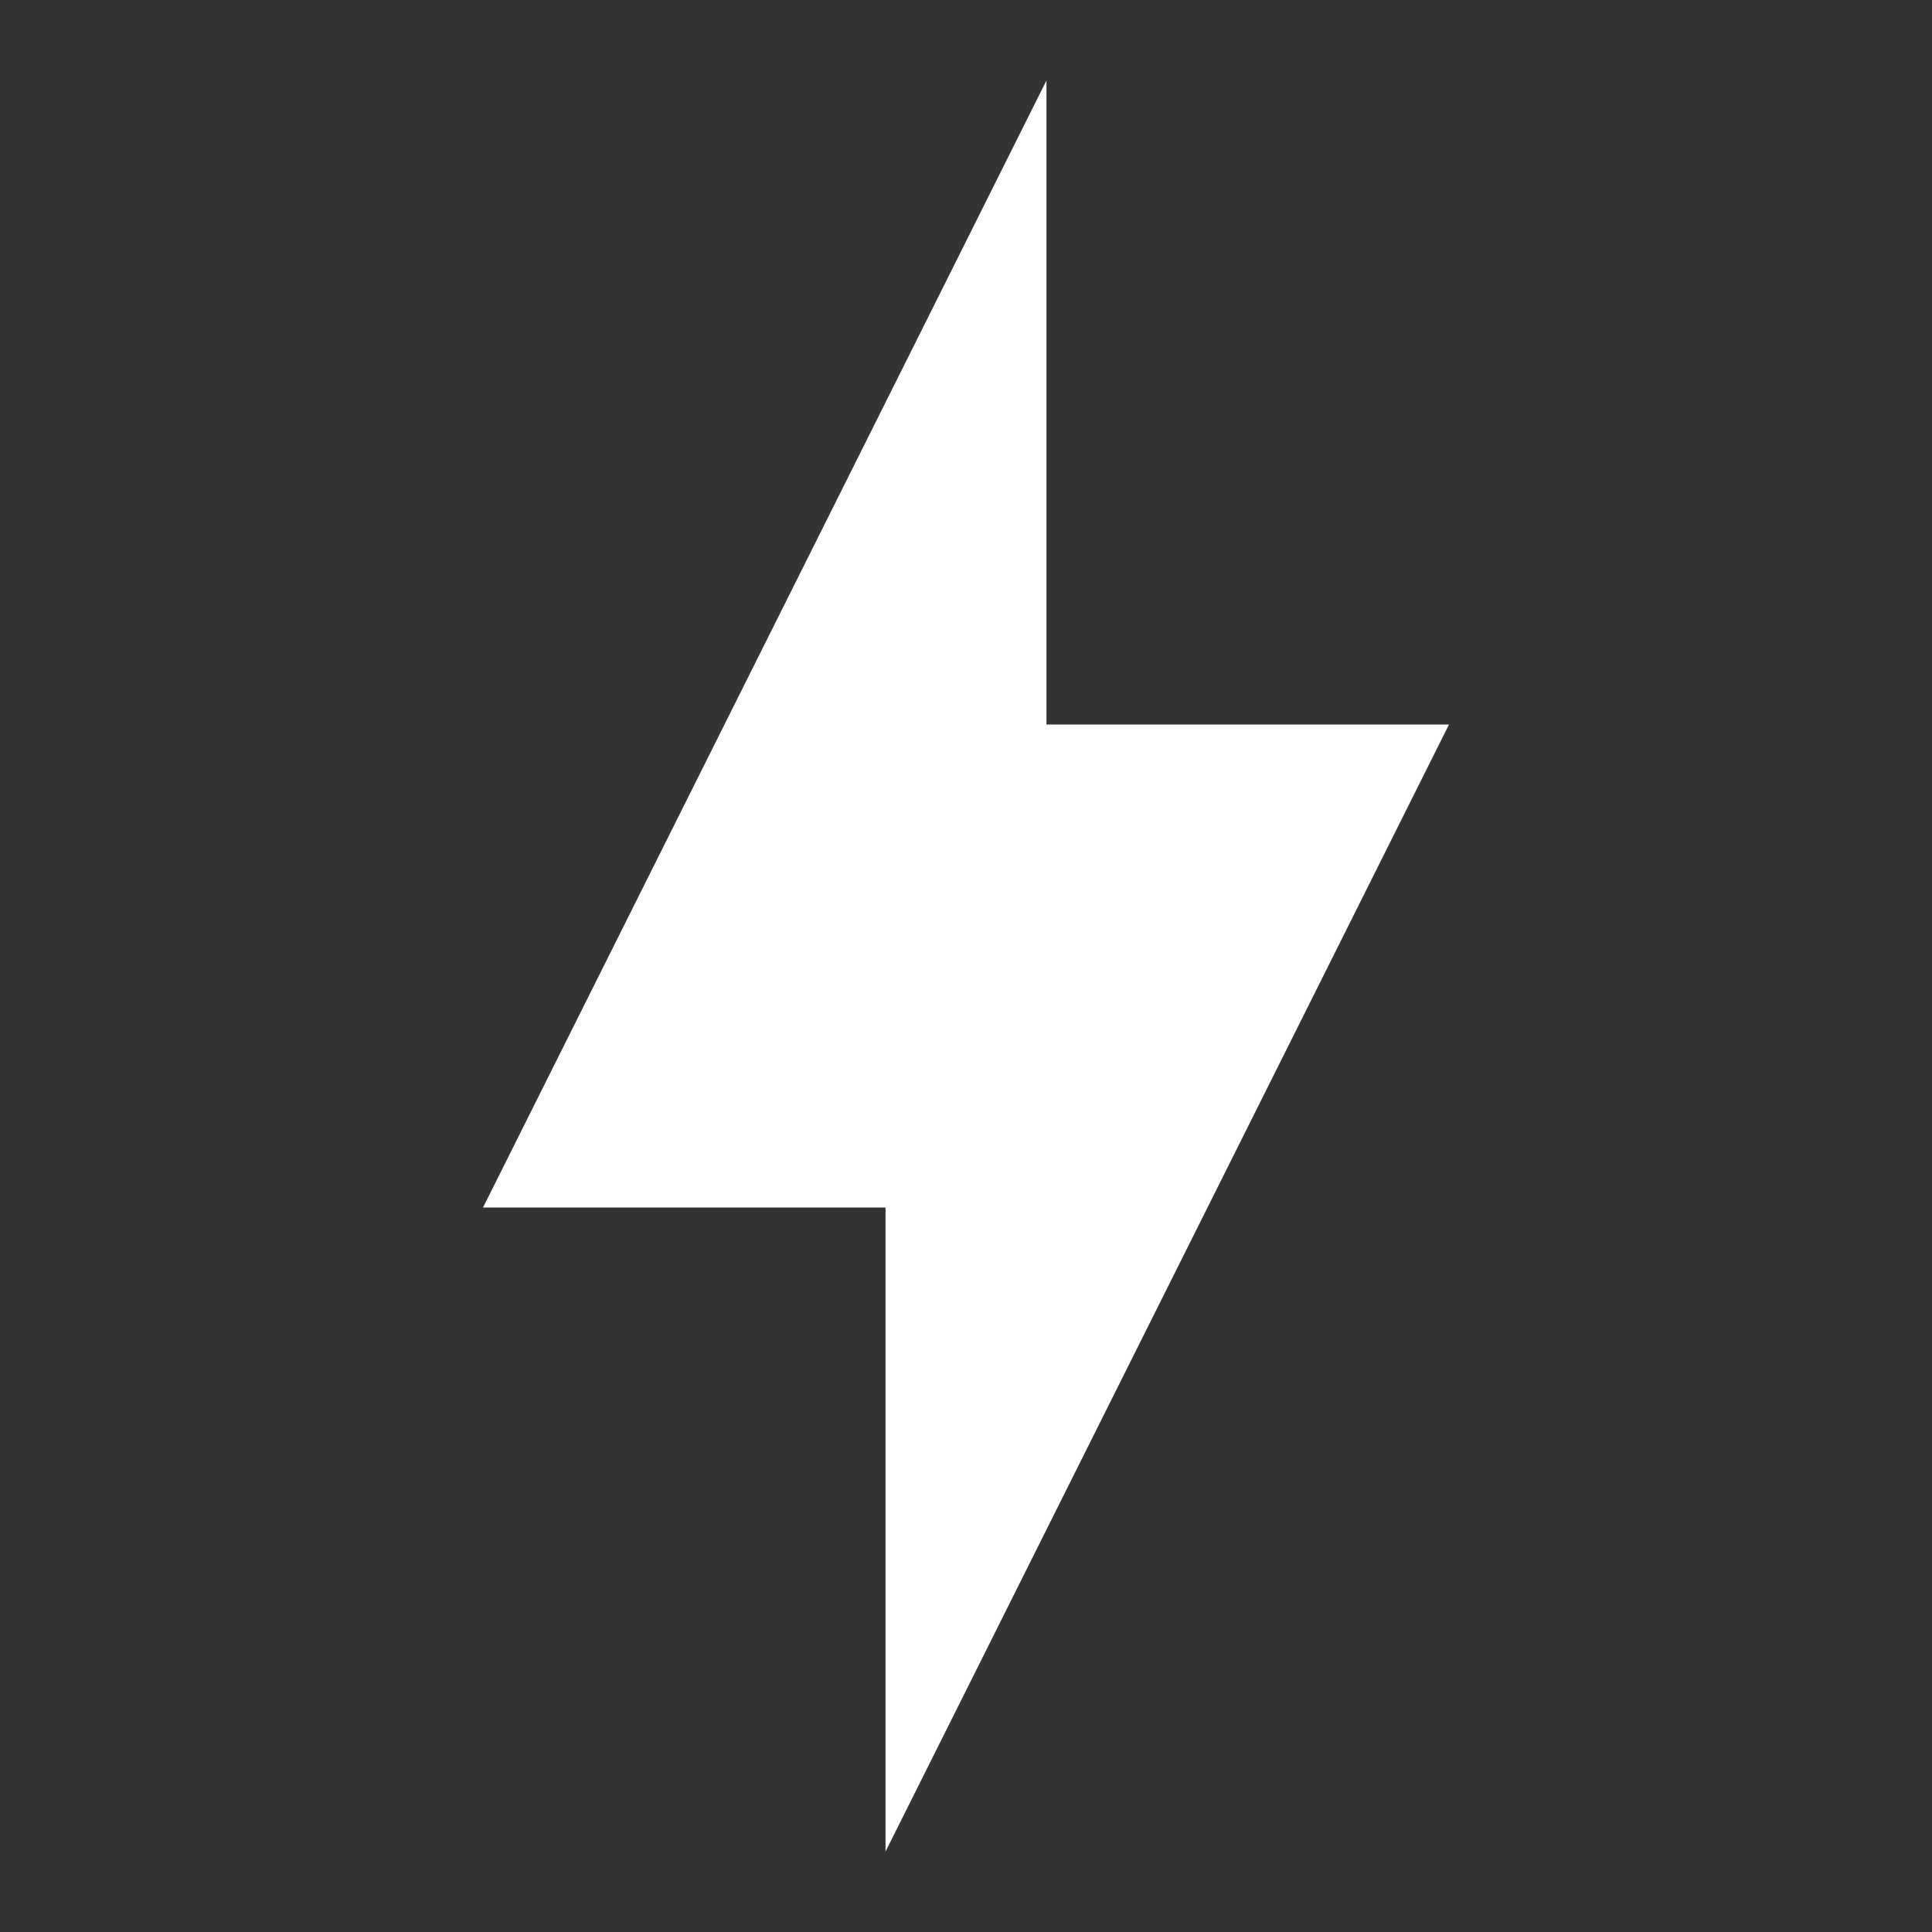 <svg width="20" height="20" viewBox="0 0 20 20" fill="none" xmlns="http://www.w3.org/2000/svg">
<rect x="0" y="0" width="20" height="20" fill="#333333" stroke="none"/>
<path d="M9.167 12.5H5L10.833 0.833V7.5H15L9.167 19.167V12.5Z" fill="white"/>
</svg>
